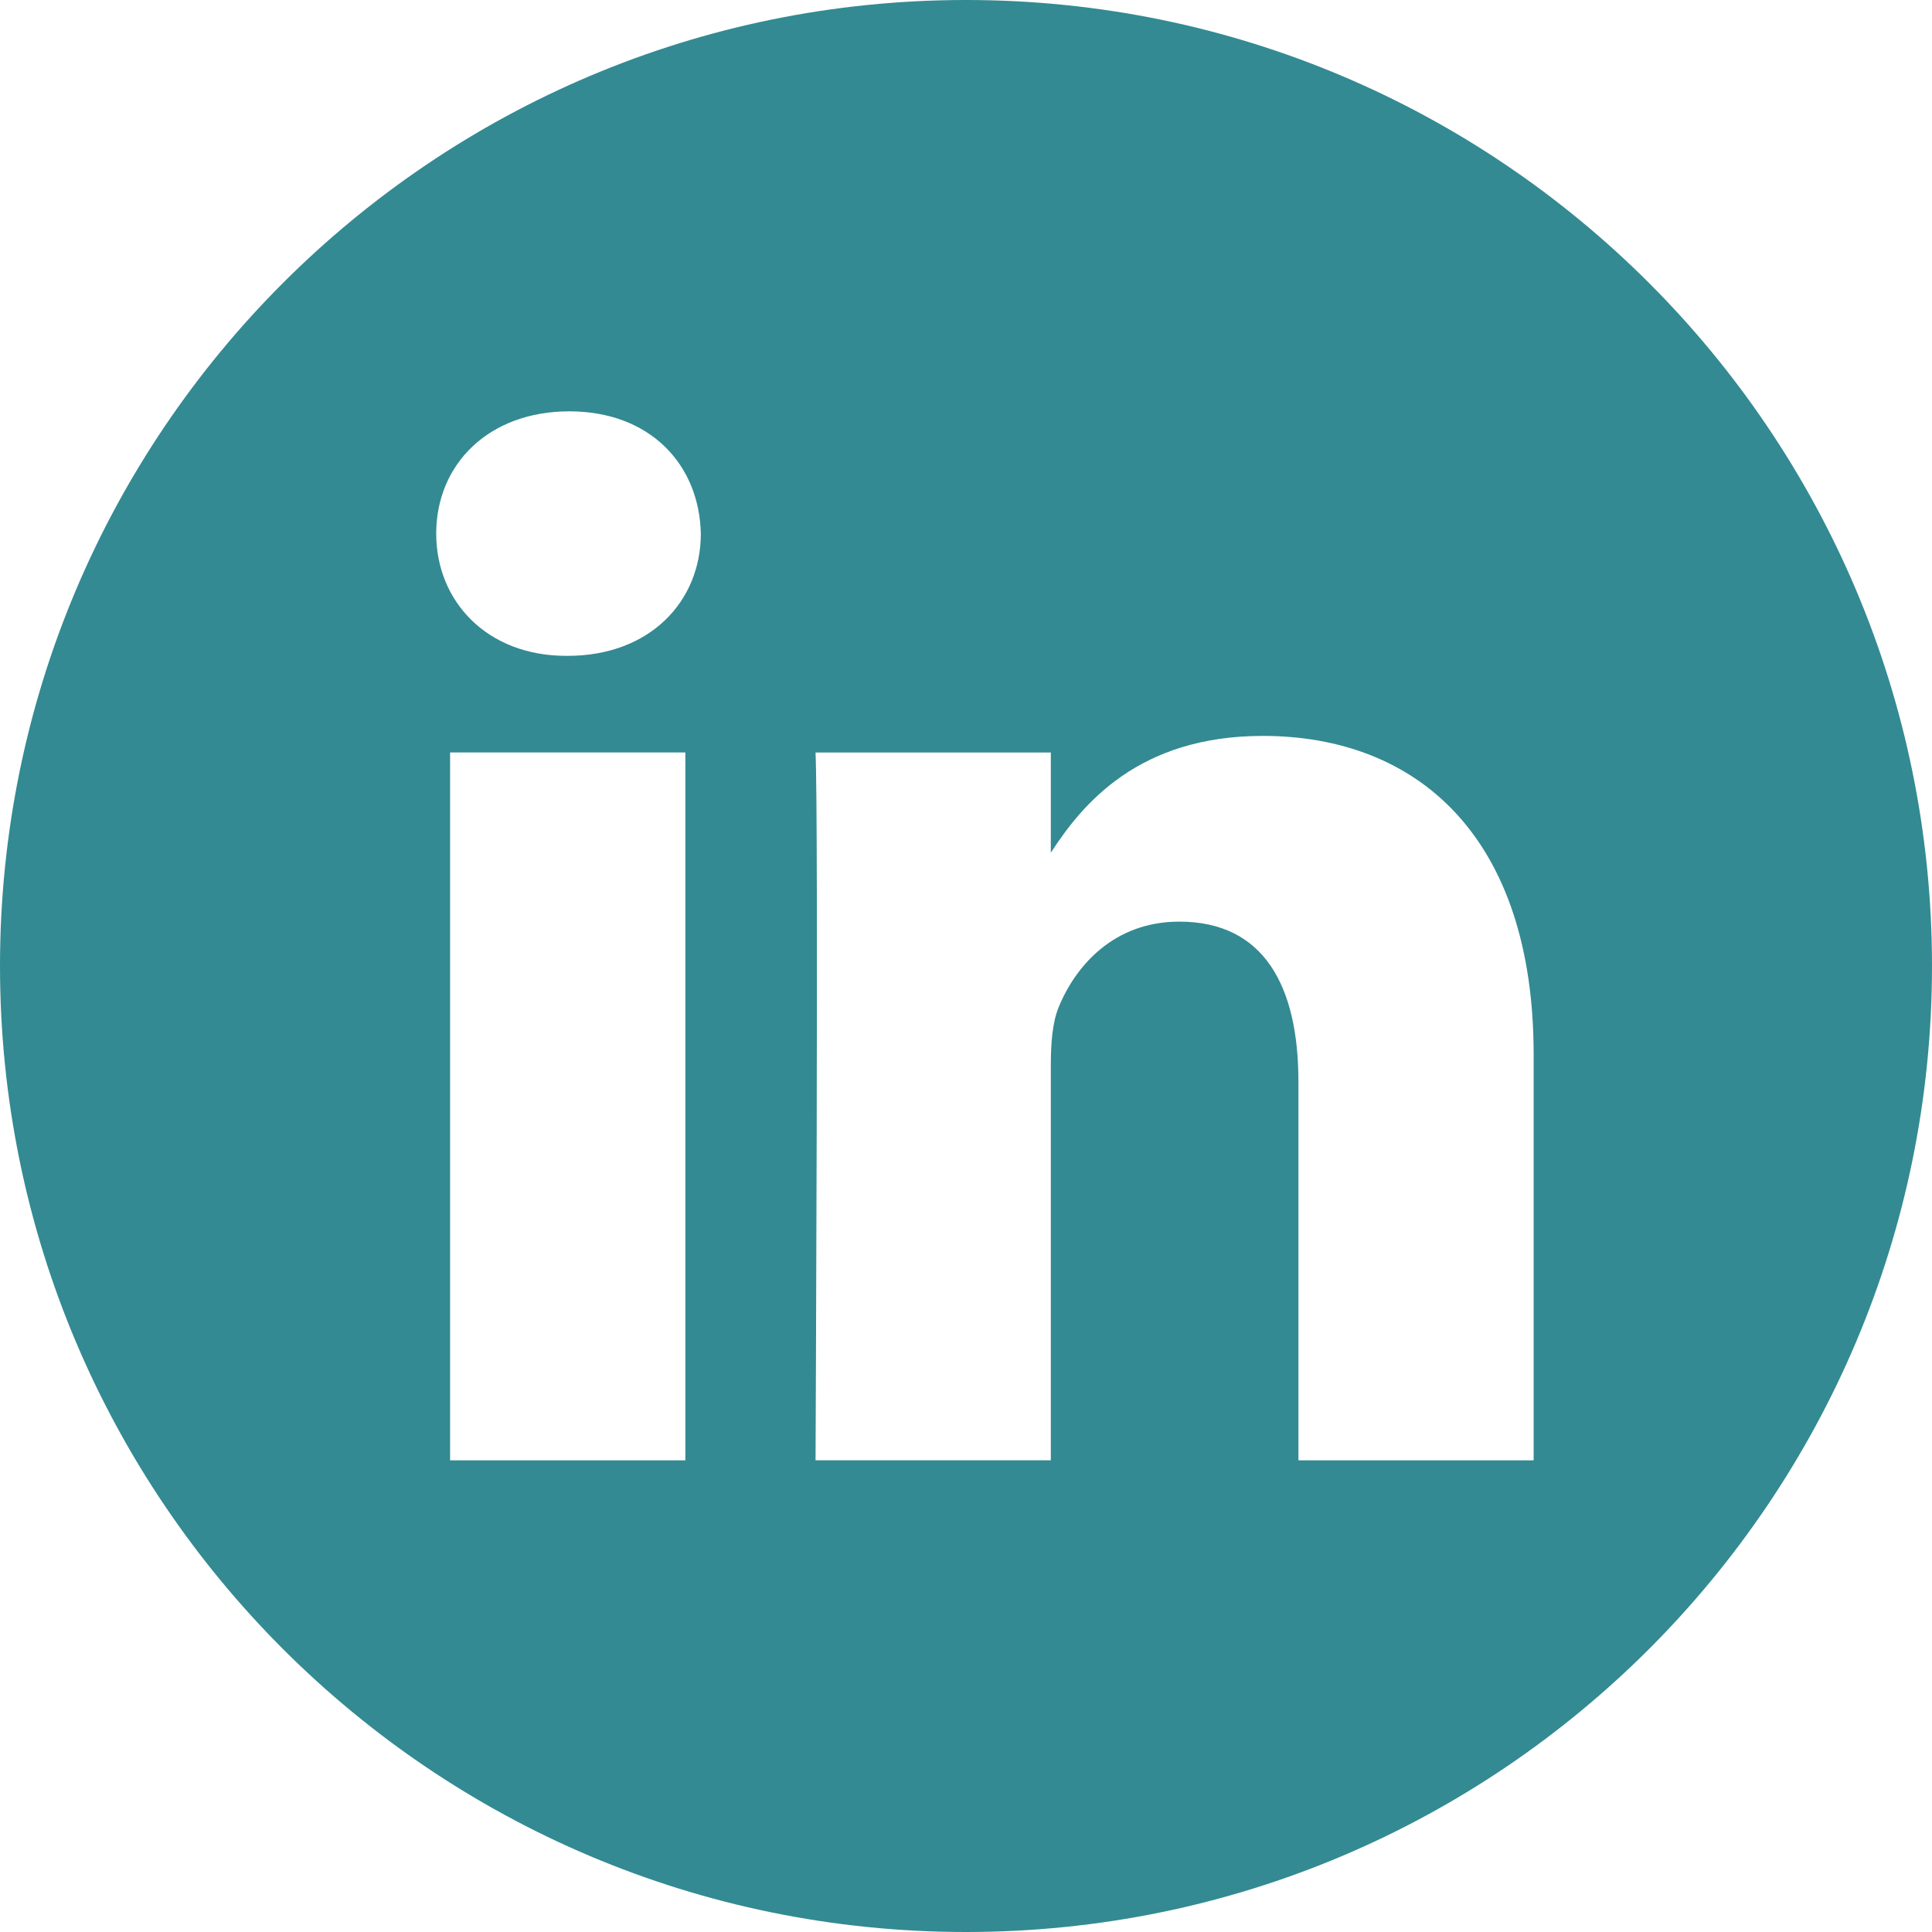 <svg fill="none" xmlns="http://www.w3.org/2000/svg" viewBox="0 0 32 32">
  <g clip-path="url(#oYXPYlO12dr2a)">
    <path opacity=".8" d="M16 0C7.165 0 0 7.165 0 16s7.165 16 16 16 16-7.165 16-16S24.835 0 16 0zm-4.65 24.188H7.455V12.463h3.897v11.723zM9.403 10.863h-.025c-1.308 0-2.153-.9-2.153-2.025 0-1.15.871-2.025 2.204-2.025 1.333 0 2.153.875 2.179 2.025 0 1.125-.846 2.025-2.205 2.025zm16 13.325h-3.897v-6.272c0-1.576-.564-2.651-1.974-2.651-1.076 0-1.717.725-2 1.425-.102.25-.127.6-.127.95v6.547h-3.897s.051-10.623 0-11.723h3.897v1.66c.517-.799 1.444-1.935 3.511-1.935 2.564 0 4.486 1.675 4.486 5.276v6.723z" fill="#006D77"/>
  </g>
  <defs>
    <clipPath id="oYXPYlO12dr2a">
      <path fill="#fff" d="M0 0h32v32H0z"/>
    </clipPath>
  </defs>
</svg>
